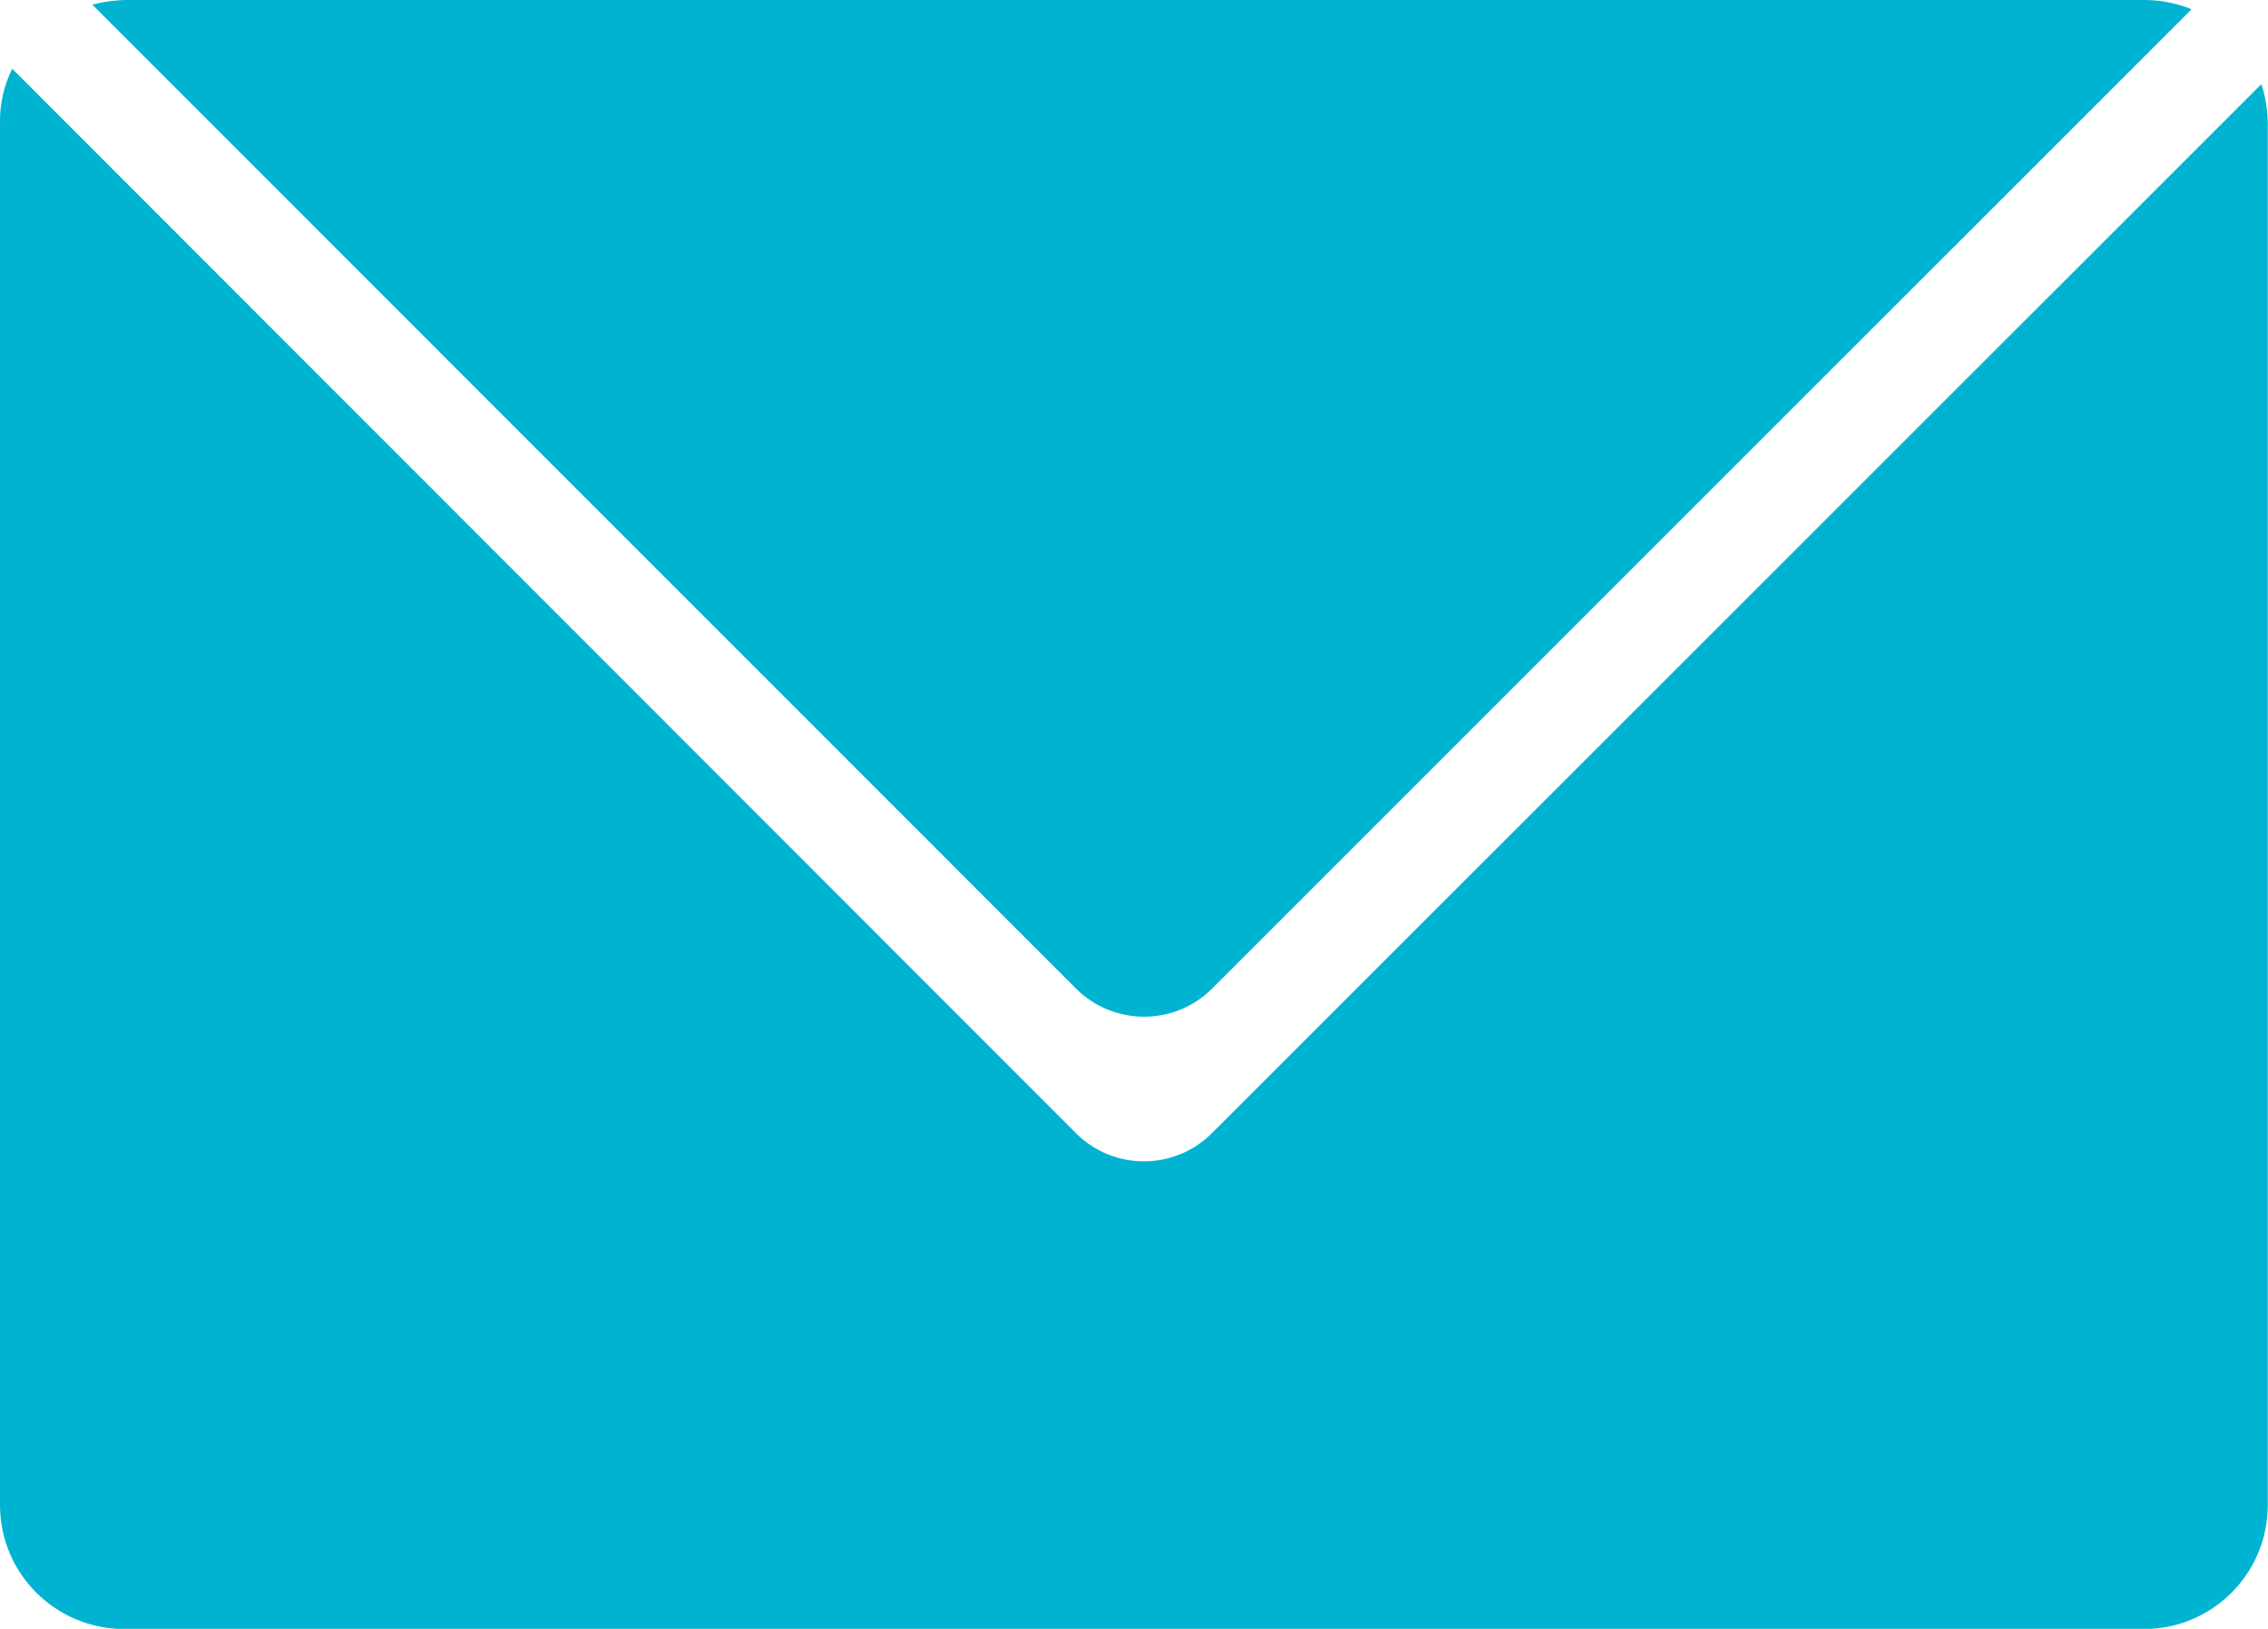<?xml version="1.0" encoding="utf-8"?>
<!-- Generator: Adobe Illustrator 28.3.0, SVG Export Plug-In . SVG Version: 6.00 Build 0)  -->
<svg version="1.1" id="Layer_1" xmlns="http://www.w3.org/2000/svg" xmlns:xlink="http://www.w3.org/1999/xlink" x="0px" y="0px"
	 viewBox="0 0 983 706.1" style="enable-background:new 0 0 983 706.1;" xml:space="preserve">
<style type="text/css">
	.st0{fill:#00B4D1;}
</style>
<g>
	<path class="st0" d="M40,2c4.4-1.2,8.9-1.8,13.7-2h875.7c7.2,0,14,1.4,20.2,3.9v0.4L525.3,428.6c-16.2,16.2-42.6,16.2-58.9,0L40,2z
		"/>
	<path class="st0" d="M5.3,29.8l461.1,461.5c16.2,16.2,42.6,16.2,58.8,0L980.1,36.5l0,0c1.8,5.4,2.8,11.2,2.8,17.2v598.8
		c0,29.6-24,53.7-53.7,53.7H53.7C24,706.1,0,682.1,0,652.5V53.7C-0.2,45.1,1.7,37,5.3,29.8L5.3,29.8z"/>
</g>
</svg>
